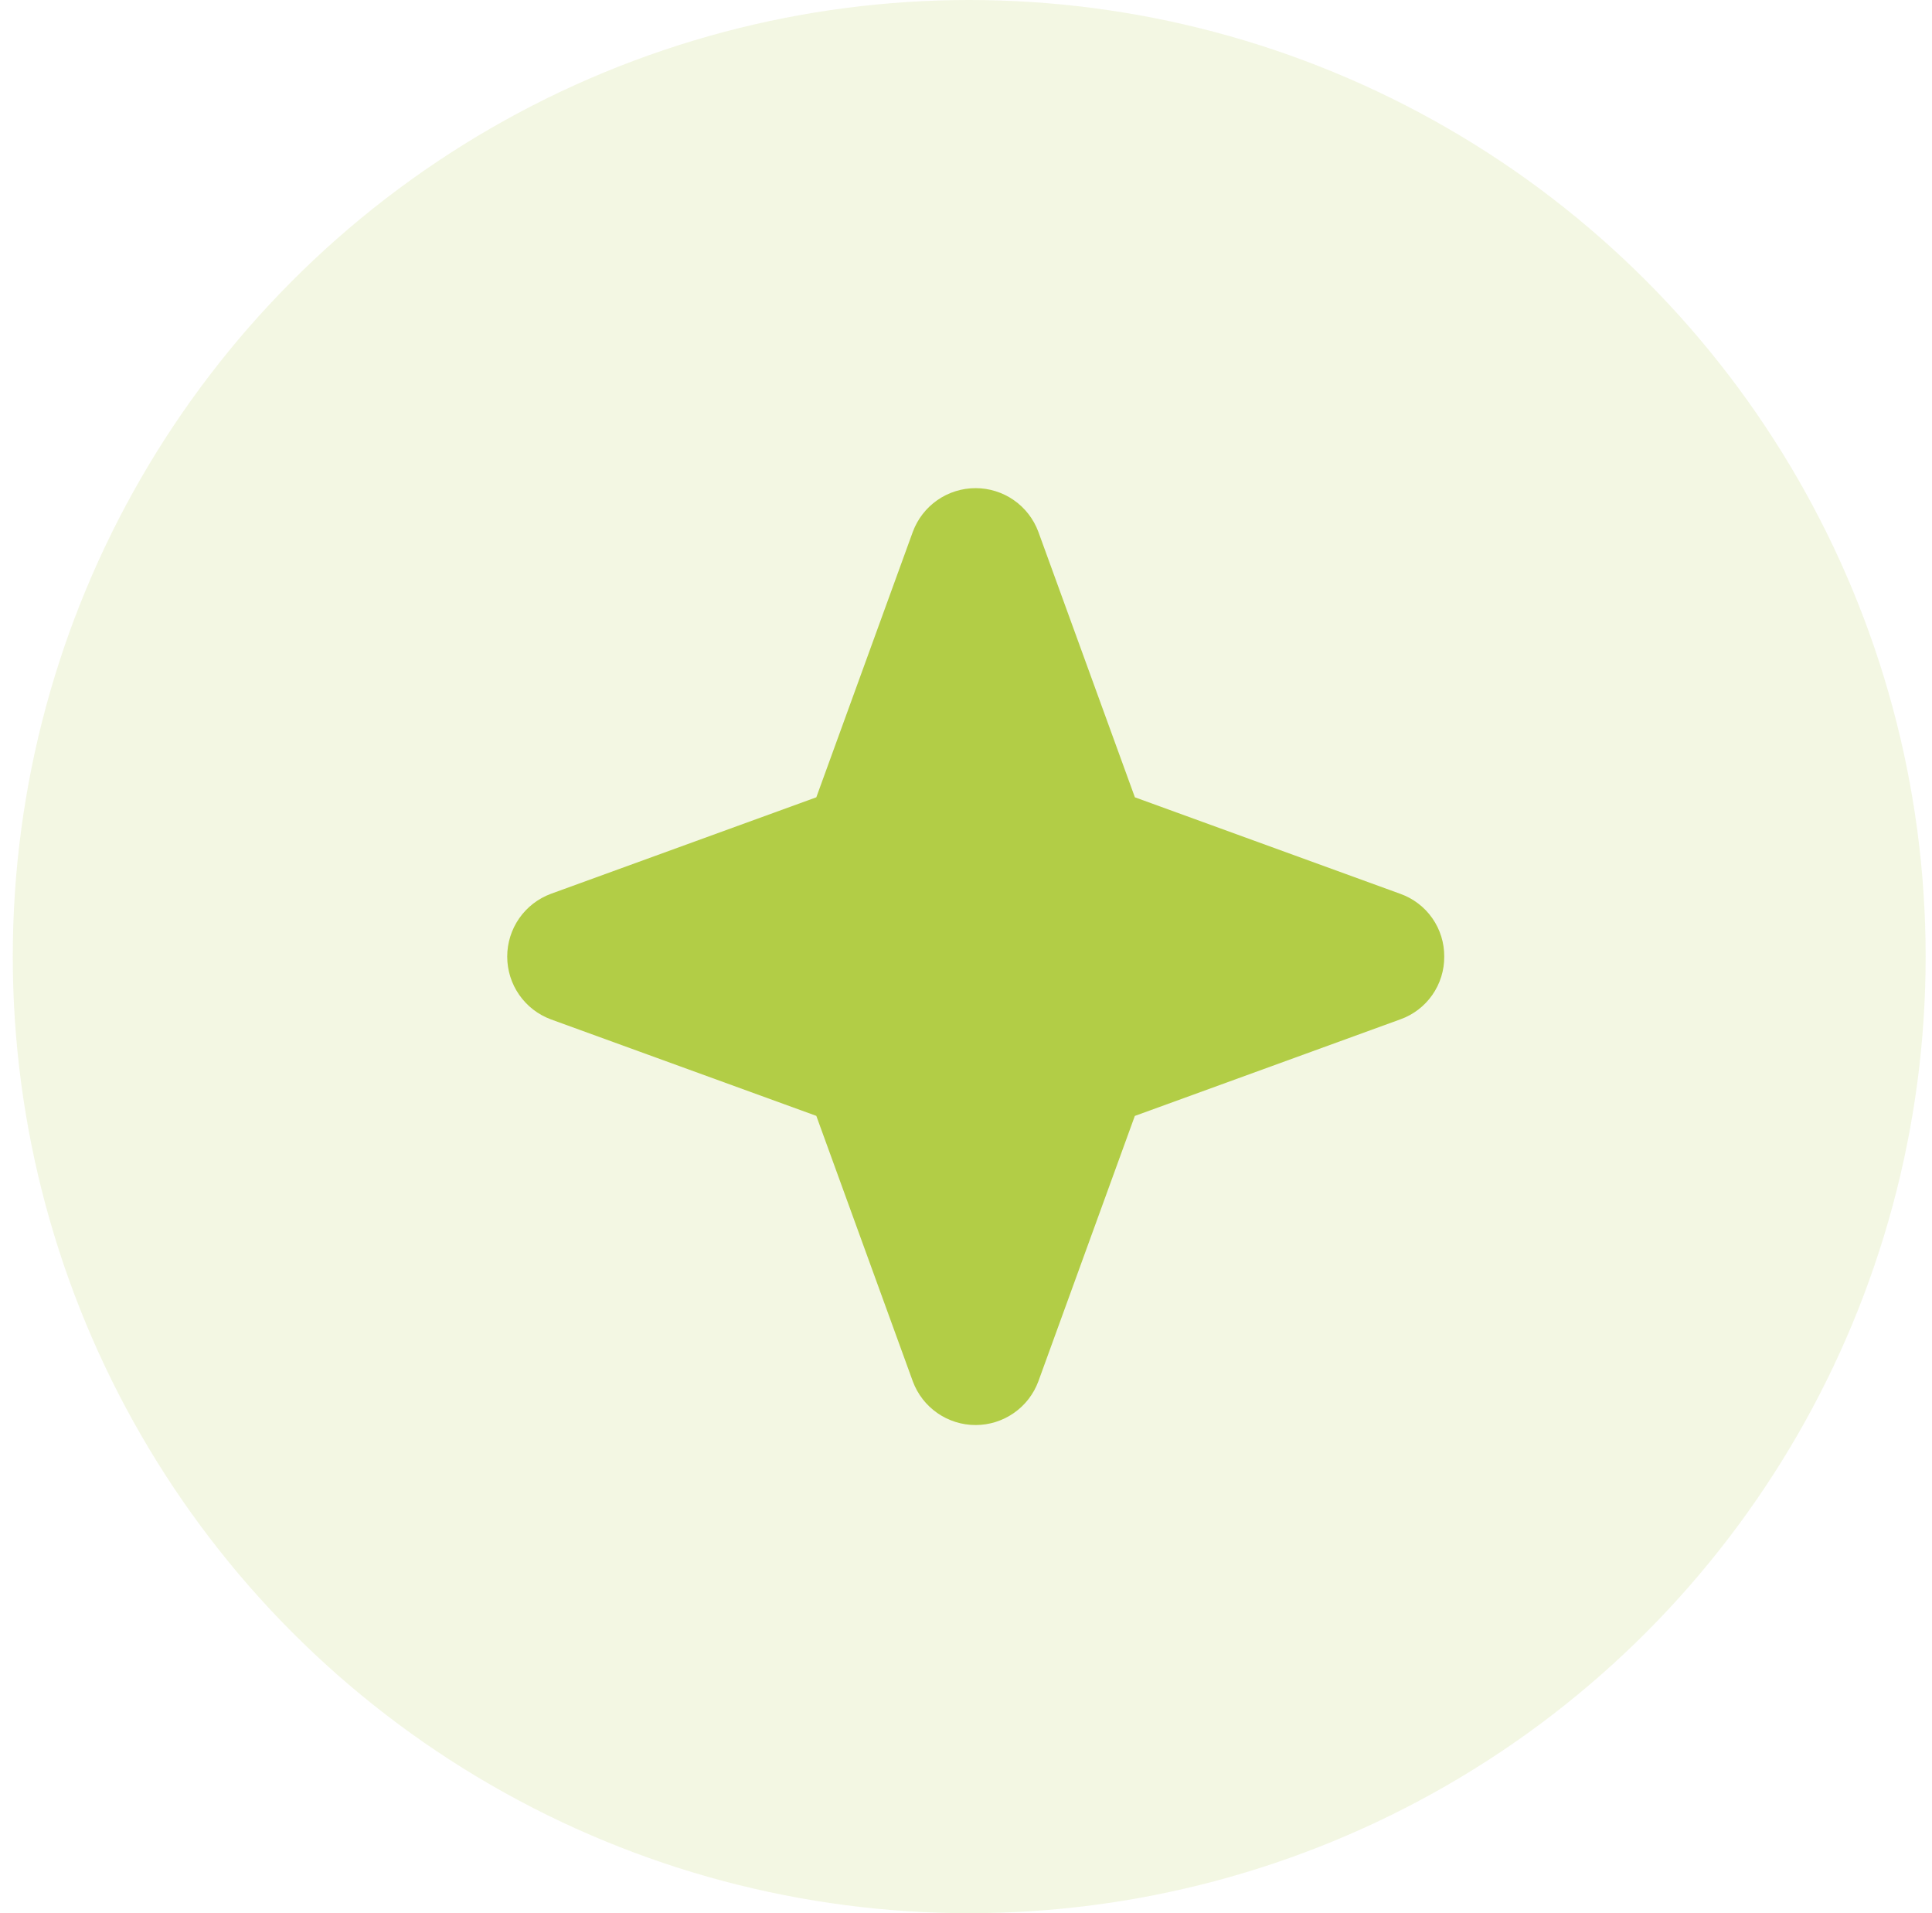 <svg width="101" height="100" viewBox="0 0 101 100" fill="none" xmlns="http://www.w3.org/2000/svg">
<circle cx="50.668" cy="50" r="50" fill="#B2CD46" fill-opacity="0.15"/>
<path d="M75.501 50C75.506 50.718 75.288 51.419 74.876 52.007C74.465 52.595 73.88 53.041 73.204 53.281L59.326 58.328L54.282 72.203C54.033 72.873 53.586 73.451 52.999 73.858C52.413 74.266 51.715 74.485 51.001 74.485C50.286 74.485 49.589 74.266 49.002 73.858C48.416 73.451 47.968 72.873 47.72 72.203L42.675 58.325L28.798 53.281C28.128 53.032 27.55 52.585 27.142 51.998C26.734 51.412 26.516 50.714 26.516 50C26.516 49.285 26.734 48.588 27.142 48.001C27.55 47.415 28.128 46.967 28.798 46.719L42.675 41.674L47.72 27.797C47.968 27.127 48.416 26.549 49.002 26.141C49.589 25.733 50.286 25.515 51.001 25.515C51.715 25.515 52.413 25.733 52.999 26.141C53.586 26.549 54.033 27.127 54.282 27.797L59.329 41.674L73.204 46.719C73.88 46.959 74.465 47.404 74.876 47.992C75.288 48.58 75.506 49.282 75.501 50Z" fill="#B2CD46"/>
</svg>
